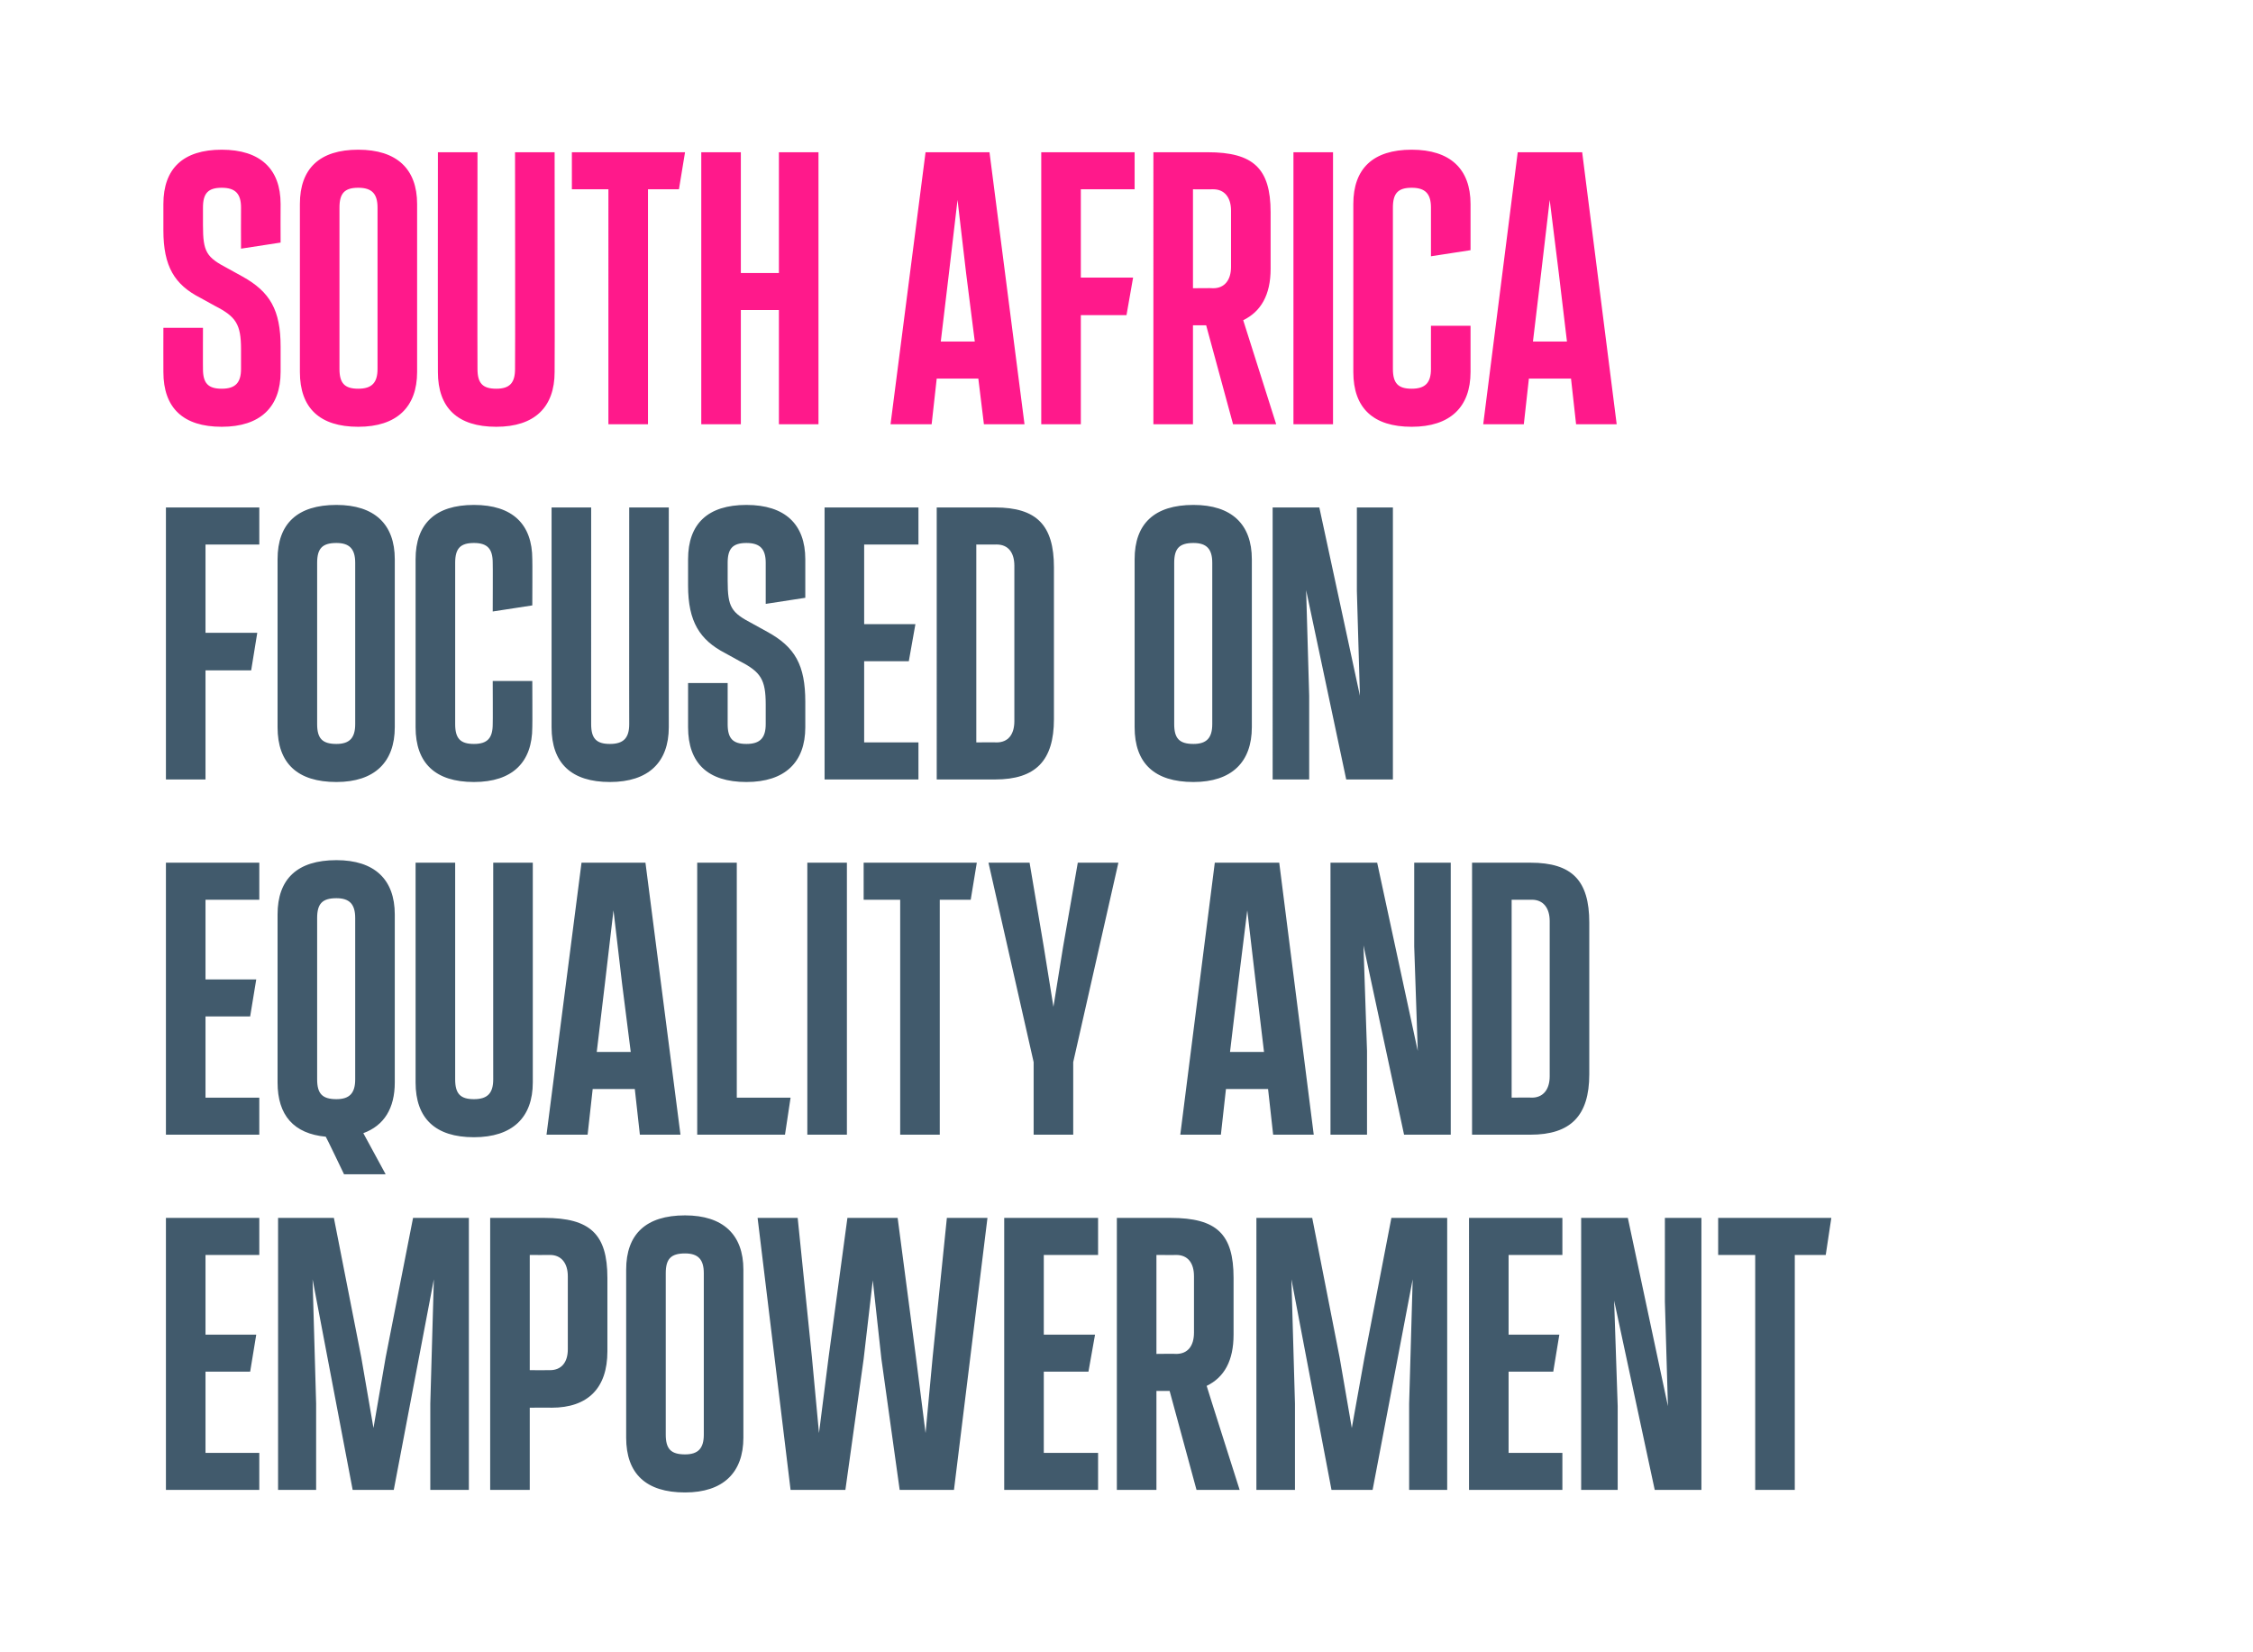 <?xml version="1.0" standalone="no"?><!DOCTYPE svg PUBLIC "-//W3C//DTD SVG 1.1//EN" "http://www.w3.org/Graphics/SVG/1.1/DTD/svg11.dtd"><svg xmlns="http://www.w3.org/2000/svg" version="1.1" width="444px" height="325.6px" viewBox="0 0 444 325.6"><desc>SOUTH AFRICA FOCUSED ON EQUALITY AND EMPOWERMENT</desc><defs/><g id="Polygon174246"><path d="m32.7 293.6V240h18.4v7.3H40.5V263h10l-1.2 7.3h-8.8v16h10.6v7.3H32.7zM81.4 240h11v53.6h-7.6v-17l.7-24.5l-7.9 41.5h-8.1l-7.9-41.5l.7 24.5v17h-7.5V240h11l5.4 27.5l2.4 13.9l2.4-13.9l5.4-27.5zm15.2 53.6V240h10.7c9 0 12.4 3.2 12.4 11.8v14.5c0 7.2-3.8 11.1-11 11.1c-.01-.04-4.3 0-4.3 0v16.2h-7.8zm7.8-23.6s3.97.03 4 0c2.2 0 3.5-1.5 3.5-4.1v-14.4c0-2.6-1.3-4.2-3.5-4.2c-.03.03-4 0-4 0V270zm19 13.3v-33.1c0-7 3.9-10.7 11.6-10.7c7.5 0 11.5 3.8 11.5 10.7v33.1c0 6.9-4 10.8-11.5 10.8c-7.7 0-11.6-3.7-11.6-10.8zm15.3-.6v-31.8c0-2.7-1.1-3.9-3.7-3.9c-2.8 0-3.8 1.1-3.8 3.9v31.8c0 2.8 1 3.9 3.8 3.9c2.6 0 3.7-1.2 3.7-3.9zm47.9-42.7h8l-6.6 53.6h-10.7l-3.6-25.8l-1.7-15.5l-1.8 15.5l-3.6 25.8h-10.8l-6.5-53.6h7.9l2.8 27.4l1.4 15l1.9-15L167 240h9.9l3.6 27.4l1.9 15l1.4-15l2.8-27.4zm11.3 53.6V240h18.5v7.3h-10.7V263h10.1l-1.3 7.3h-8.8v16h10.7v7.3h-18.5zm46.4 0h-8.5l-5.3-19.5h-2.6v19.5h-7.8V240h10.6c9.1 0 12.4 3.2 12.4 11.8V263c0 5.1-1.8 8.4-5.3 10.1c-.04-.03 6.5 20.5 6.5 20.5zm-16.4-46.3v19.5s3.93-.05 3.9 0c2.3 0 3.5-1.6 3.5-4.2v-11.1c0-2.6-1.2-4.2-3.5-4.2c.03.03-3.9 0-3.9 0zm46.3-7.3h11v53.6h-7.5v-17l.7-24.5l-7.9 41.5h-8.1l-7.9-41.5l.7 24.5v17h-7.6V240h11l5.4 27.5l2.4 13.9l2.5-13.9l5.3-27.5zm15.3 53.6V240h18.4v7.3h-10.6V263h10l-1.2 7.3h-8.8v16h10.6v7.3h-18.4zm38.6-53.6h7.2v53.6h-9.2l-8-37.3l.7 20.8v16.5h-7.2V240h9.2l7.9 37.1l-.6-20.6V240zm17.8 53.6v-46.3h-7.3V240h22.3l-1.1 7.3h-6.1v46.3h-7.8z" stroke="none" fill="#415a6c"/></g><g id="Polygon174245"><path d="m32.7 223.6V170h18.4v7.3H40.5V193h10l-1.2 7.3h-8.8v16h10.6v7.3H32.7zm45.1-10.3c0 5.1-2.1 8.5-6.2 10l4.4 8.1h-8.2s-3.55-7.42-3.6-7.4c-6.3-.6-9.5-4.2-9.5-10.7v-33.1c0-7 3.9-10.7 11.6-10.7c7.5 0 11.5 3.8 11.5 10.7v33.1zm-15.3-.6c0 2.8 1 3.9 3.8 3.9c2.6 0 3.7-1.2 3.7-3.9v-31.8c0-2.7-1.1-3.9-3.7-3.9c-2.8 0-3.8 1.1-3.8 3.9v31.8zm19.4.6V170h7.8v42.7c0 2.8 1 3.9 3.7 3.9c2.7 0 3.8-1.2 3.8-3.9c-.01.04 0-42.7 0-42.7h7.8v43.3c0 6.9-4 10.8-11.6 10.8c-7.6 0-11.5-3.7-11.5-10.8zm44.2 10.3l-1-9h-8.3l-1 9h-8.1l6.9-53.6h12.6l6.9 53.6h-8zm-5.2-44.2l-1.7 14.5l-1.6 13.4h6.7l-1.7-13.4l-1.7-14.5zm16.5 44.2V170h7.8v46.3h10.6l-1.1 7.3h-17.3zm21.7 0V170h7.8v53.6h-7.8zm18.3 0v-46.3h-7.2V170h22.3l-1.2 7.3h-6.1v46.3h-7.8zm35-53.6h8l-8.9 39.3v14.3h-7.8v-14.3l-8.9-39.3h8.1l2.8 16.6l1.9 11.8l1.9-11.8l2.9-16.6zm38.5 53.6l-1-9h-8.3l-1 9h-8l6.8-53.6h12.7l6.8 53.6h-8zm-5.1-44.2l-1.8 14.5l-1.6 13.4h6.7l-1.6-13.4l-1.7-14.5zm32.9-9.4h7.2v53.6h-9.2l-8-37.3l.7 20.8v16.5h-7.2V170h9.2l8 37.1l-.7-20.6V170zm11.4 53.6V170h11.5c8.2 0 11.6 3.5 11.6 11.8v29.9c0 8.2-3.7 11.9-11.6 11.9h-11.5zm7.8-7.3s3.97-.05 4 0c2.2 0 3.5-1.6 3.5-4.2v-30.6c0-2.6-1.3-4.2-3.5-4.2c-.03.03-4 0-4 0v39z" stroke="none" fill="#415a6c"/></g><g id="Polygon174244"><path d="m32.7 153.6V100h18.4v7.3H40.5v17.4h10.2l-1.2 7.4h-9v21.5h-7.8zm22-10.3v-33.1c0-7 3.9-10.7 11.6-10.7c7.5 0 11.5 3.8 11.5 10.7v33.1c0 6.9-4 10.8-11.5 10.8c-7.7 0-11.6-3.7-11.6-10.8zm15.3-.6v-31.8c0-2.7-1.1-3.9-3.7-3.9c-2.8 0-3.8 1.1-3.8 3.9v31.8c0 2.8 1 3.9 3.8 3.9c2.6 0 3.7-1.2 3.7-3.9zm11.9.6v-33.1c0-7 3.9-10.7 11.5-10.7c7.6 0 11.5 3.8 11.5 10.7c.04.02 0 9.1 0 9.1l-7.8 1.2s.04-9.58 0-9.6c0-2.7-1-3.9-3.7-3.9c-2.7 0-3.7 1.1-3.7 3.9v31.8c0 2.8 1 3.9 3.7 3.9c2.7 0 3.7-1.2 3.7-3.9c.04.04 0-8.5 0-8.5h7.8s.04 9.09 0 9.1c0 6.9-3.9 10.8-11.5 10.8c-7.6 0-11.5-3.7-11.5-10.8zm26.8 0V100h7.8s-.01 42.74 0 42.7c0 2.8 1 3.9 3.7 3.9c2.7 0 3.8-1.2 3.8-3.9c-.02.04 0-42.7 0-42.7h7.8s-.02 43.29 0 43.3c0 6.9-4 10.8-11.6 10.8c-7.6 0-11.5-3.7-11.5-10.8zm26.9 0v-8.7h7.8v8.1c0 2.8 1 3.9 3.7 3.9c2.7 0 3.8-1.2 3.8-3.9v-3.9c0-4.9-1-6.4-5.1-8.5l-2.9-1.6c-5-2.6-7.3-6.2-7.3-13.3v-5.2c0-7 3.9-10.7 11.5-10.7c7.6 0 11.6 3.8 11.6 10.7v7.6l-7.8 1.2v-8.1c0-2.7-1.1-3.9-3.8-3.9c-2.7 0-3.7 1.1-3.7 3.9v3.5c0 5.3.7 6.3 4.9 8.5l2.9 1.6c5.5 3 7.5 6.6 7.5 13.8v5c0 6.9-4 10.8-11.6 10.8c-7.6 0-11.5-3.7-11.5-10.8zm26.9 10.3V100H181v7.3h-10.7V123h10.1l-1.3 7.3h-8.8v16H181v7.3h-18.5zm22.1 0V100h11.5c8.2 0 11.6 3.5 11.6 11.8v29.9c0 8.2-3.6 11.9-11.6 11.9h-11.5zm7.8-7.3s4.01-.05 4 0c2.3 0 3.5-1.6 3.5-4.2v-30.6c0-2.6-1.2-4.2-3.5-4.2c.01.03-4 0-4 0v39zm31.2-3v-33.1c0-7 3.9-10.7 11.6-10.7c7.5 0 11.5 3.8 11.5 10.7v33.1c0 6.9-4 10.8-11.5 10.8c-7.7 0-11.6-3.7-11.6-10.8zm15.3-.6v-31.8c0-2.7-1.1-3.9-3.7-3.9c-2.8 0-3.8 1.1-3.8 3.9v31.8c0 2.8 1 3.9 3.8 3.9c2.6 0 3.7-1.2 3.7-3.9zm28.5-42.7h7.1v53.6h-9.2l-7.9-37.3l.6 20.8v16.5h-7.2V100h9.2l8 37.1l-.6-20.6V100z" stroke="none" fill="#415a6c"/></g><g id="Polygon174243"><path d="m32.2 73.3c-.02-.01 0-8.7 0-8.7h7.8s-.02 8.14 0 8.1c0 2.8 1 3.9 3.7 3.9c2.7 0 3.8-1.2 3.8-3.9v-3.9c0-4.9-1-6.4-5.1-8.5l-2.9-1.6c-5.1-2.6-7.3-6.2-7.3-13.3v-5.2c0-7 3.9-10.7 11.5-10.7c7.6 0 11.6 3.8 11.6 10.7c-.03.02 0 7.6 0 7.6L47.5 49s-.03-8.08 0-8.1c0-2.7-1.1-3.9-3.8-3.9c-2.7 0-3.7 1.1-3.7 3.9v3.5c0 5.3.7 6.3 4.9 8.5l2.9 1.6c5.4 3 7.5 6.6 7.5 13.8v5c0 6.9-4 10.8-11.6 10.8c-7.6 0-11.5-3.7-11.5-10.8zm26.9 0V40.2c0-7 3.9-10.7 11.5-10.7c7.6 0 11.6 3.8 11.6 10.7v33.1c0 6.9-4 10.8-11.6 10.8c-7.6 0-11.5-3.7-11.5-10.8zm15.3-.6V40.9c0-2.7-1.1-3.9-3.8-3.9c-2.7 0-3.7 1.1-3.7 3.9v31.8c0 2.8 1 3.9 3.7 3.9c2.7 0 3.8-1.2 3.8-3.9zm11.9.6c-.04-.01 0-43.3 0-43.3h7.8s-.04 42.74 0 42.7c0 2.8 1 3.9 3.7 3.9c2.7 0 3.7-1.2 3.7-3.9c.05.04 0-42.7 0-42.7h7.8s.05 43.29 0 43.3c0 6.9-3.9 10.8-11.5 10.8c-7.6 0-11.5-3.7-11.5-10.8zm33.6 10.3V37.3h-7.2V30H135l-1.2 7.3h-6.1v46.3h-7.8zM153.5 30h7.8v53.6h-7.8V61.1H146v22.5h-7.8V30h7.8v23.8h7.5V30zm40.4 53.6l-1.1-9h-8.2l-1 9h-8.1l6.9-53.6H195l6.9 53.6h-8zm-5.2-44.2L187 53.9l-1.6 13.4h6.7l-1.7-13.4l-1.7-14.5zm16.5 44.2V30h18.4v7.3H213v17.4h10.3l-1.3 7.4h-9v21.5h-7.8zm46.3 0H243l-5.3-19.5h-2.6v19.5h-7.8V30H238c9 0 12.4 3.2 12.4 11.8V53c0 5.1-1.9 8.4-5.4 10.1l6.5 20.5zm-16.4-46.3v19.5s3.95-.05 4 0c2.2 0 3.5-1.6 3.5-4.2V41.5c0-2.6-1.3-4.2-3.5-4.2c-.05.03-4 0-4 0zm19.8 46.3V30h7.8v53.6h-7.8zm11.8-10.3V40.2c0-7 3.9-10.7 11.5-10.7c7.6 0 11.6 3.8 11.6 10.7c-.01.02 0 9.1 0 9.1l-7.8 1.2v-9.6c0-2.7-1.1-3.9-3.8-3.9c-2.7 0-3.7 1.1-3.7 3.9v31.8c0 2.8 1 3.9 3.7 3.9c2.7 0 3.8-1.2 3.8-3.9c-.01.04 0-8.5 0-8.5h7.8s-.01 9.09 0 9.1c0 6.9-4 10.8-11.6 10.8c-7.6 0-11.5-3.7-11.5-10.8zm43.9 10.3l-1-9h-8.3l-1 9h-8l6.8-53.6h12.7l6.8 53.6h-8zm-5.2-44.2l-1.7 14.5l-1.6 13.4h6.7l-1.6-13.4l-1.8-14.5z" stroke="none" fill="#ff198b"/></g></svg>